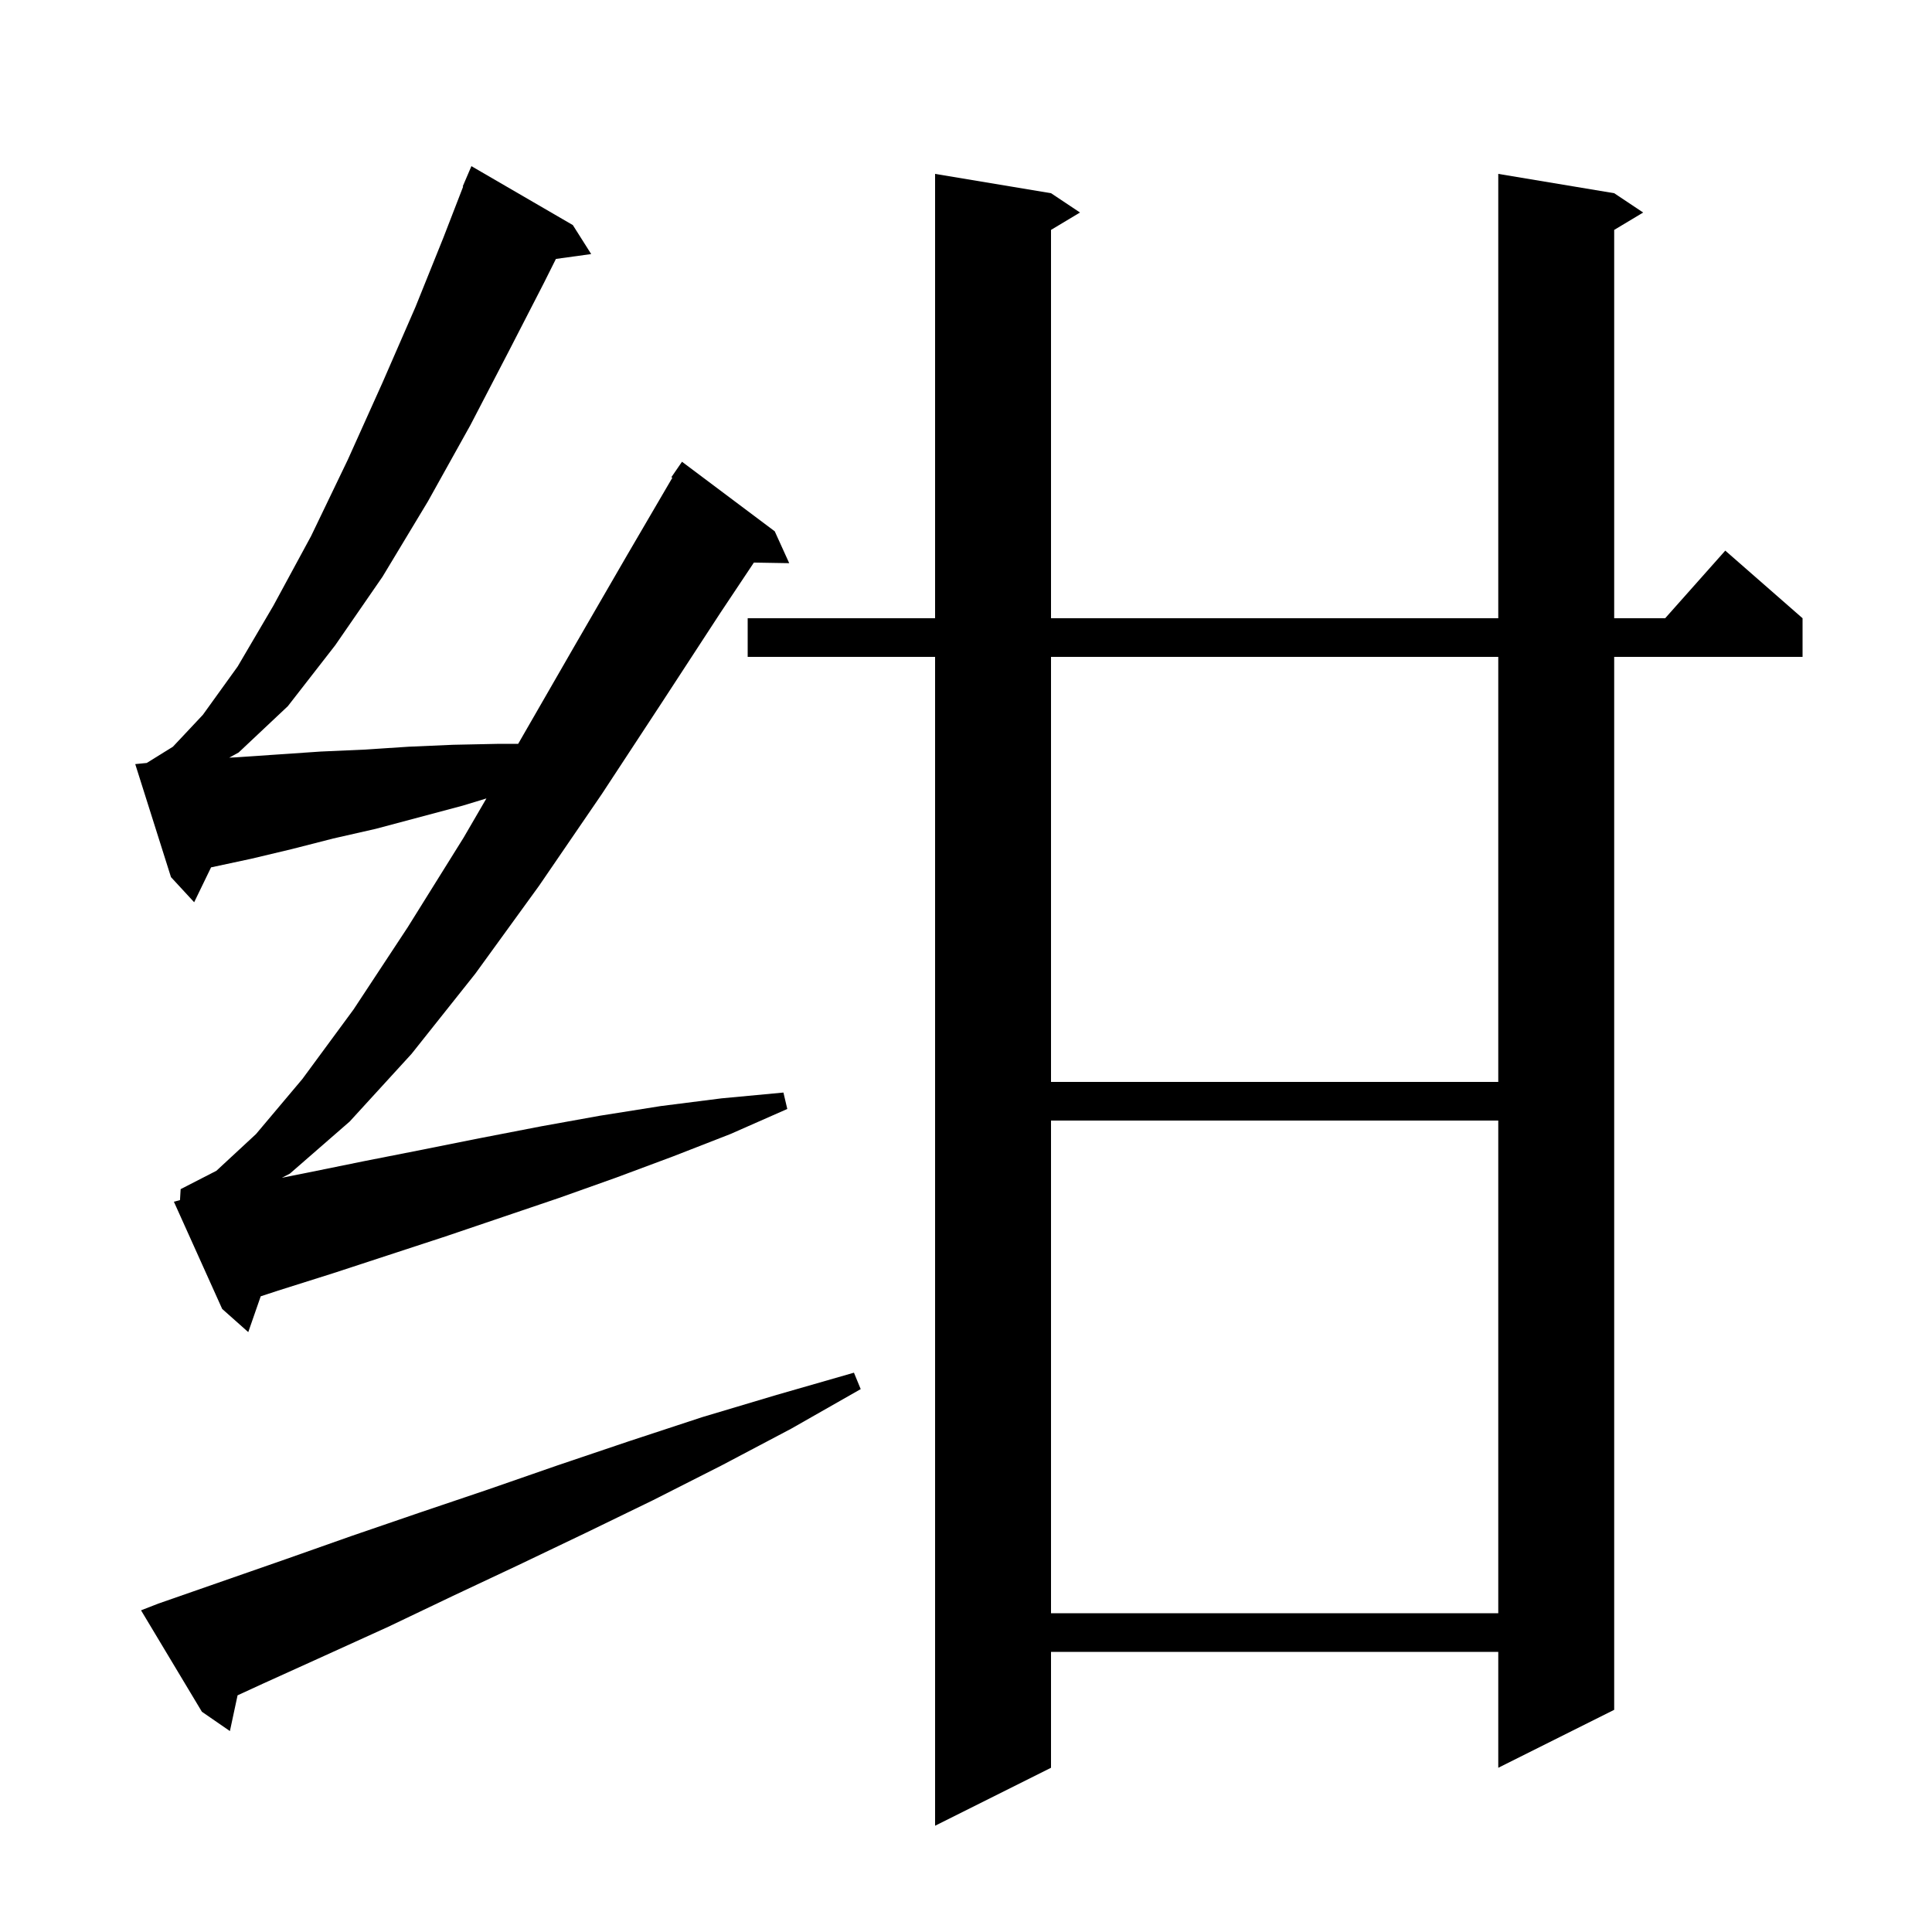 <svg xmlns="http://www.w3.org/2000/svg" xmlns:xlink="http://www.w3.org/1999/xlink" version="1.1" baseProfile="full" viewBox="0 0 200 200" width="200" height="200">
<g fill="black">
<path d="M 167.1 20.0 L 170.1 22.0 L 167.1 23.8 L 167.1 64.0 L 172.378 64.0 L 178.6 57.0 L 186.6 64.0 L 186.6 68.0 L 167.1 68.0 L 167.1 177.0 L 155.1 183.0 L 155.1 171.0 L 108.8 171.0 L 108.8 183.0 L 96.8 189.0 L 96.8 68.0 L 77.4 68.0 L 77.4 64.0 L 96.8 64.0 L 96.8 18.0 L 108.8 20.0 L 111.8 22.0 L 108.8 23.8 L 108.8 64.0 L 155.1 64.0 L 155.1 18.0 Z M 16.4 166.0 L 29.6 161.4 L 36.4 159.0 L 43.4 156.6 L 50.5 154.2 L 57.7 151.7 L 65.1 149.2 L 72.7 146.7 L 80.4 144.4 L 88.4 142.1 L 89.1 143.8 L 81.9 147.9 L 74.7 151.7 L 67.6 155.3 L 60.6 158.7 L 53.7 162.0 L 46.9 165.2 L 40.2 168.4 L 33.6 171.4 L 27.2 174.3 L 24.593 175.5 L 23.8 179.2 L 20.9 177.2 L 14.6 166.7 Z M 108.8 116.0 L 108.8 167.0 L 155.1 167.0 L 155.1 116.0 Z M 18.633 124.233 L 18.7 123.1 L 22.4 121.2 L 26.5 117.4 L 31.3 111.7 L 36.6 104.5 L 42.2 96.0 L 48.0 86.7 L 50.354 82.653 L 47.9 83.4 L 38.9 85.8 L 34.5 86.8 L 30.2 87.9 L 26.0 88.9 L 21.849 89.79 L 20.1 93.4 L 17.7 90.8 L 14.0 79.1 L 15.192 78.981 L 17.9 77.3 L 21.0 74.0 L 24.6 69.0 L 28.3 62.7 L 32.2 55.5 L 36.0 47.6 L 39.6 39.6 L 43.0 31.8 L 45.9 24.6 L 47.945 19.316 L 47.9 19.3 L 48.8 17.2 L 59.3 23.3 L 61.2 26.3 L 57.548 26.804 L 56.3 29.3 L 52.7 36.3 L 48.7 44.0 L 44.3 51.9 L 39.6 59.7 L 34.7 66.8 L 29.8 73.1 L 24.7 77.9 L 23.731 78.432 L 24.4 78.4 L 33.2 77.8 L 37.7 77.6 L 42.3 77.3 L 46.9 77.1 L 51.7 77.0 L 53.642 77.0 L 53.7 76.9 L 59.4 67.0 L 64.9 57.5 L 69.602 49.453 L 69.5 49.4 L 70.6 47.8 L 80.2 55.0 L 81.7 58.3 L 78.041 58.238 L 74.6 63.4 L 68.6 72.6 L 62.3 82.2 L 55.8 91.7 L 49.2 100.8 L 42.6 109.1 L 36.2 116.1 L 30.0 121.5 L 29.179 121.924 L 31.8 121.4 L 37.7 120.2 L 43.8 119.0 L 49.8 117.8 L 56.0 116.6 L 62.1 115.5 L 68.4 114.5 L 74.7 113.7 L 81.1 113.1 L 81.5 114.8 L 75.6 117.4 L 69.7 119.7 L 63.8 121.9 L 57.9 124.0 L 46.1 128.0 L 34.5 131.8 L 28.8 133.6 L 26.989 134.193 L 25.7 137.9 L 23.0 135.5 L 18.0 124.4 Z M 108.8 68.0 L 108.8 112.0 L 155.1 112.0 L 155.1 68.0 Z " />
</g>
</svg>
